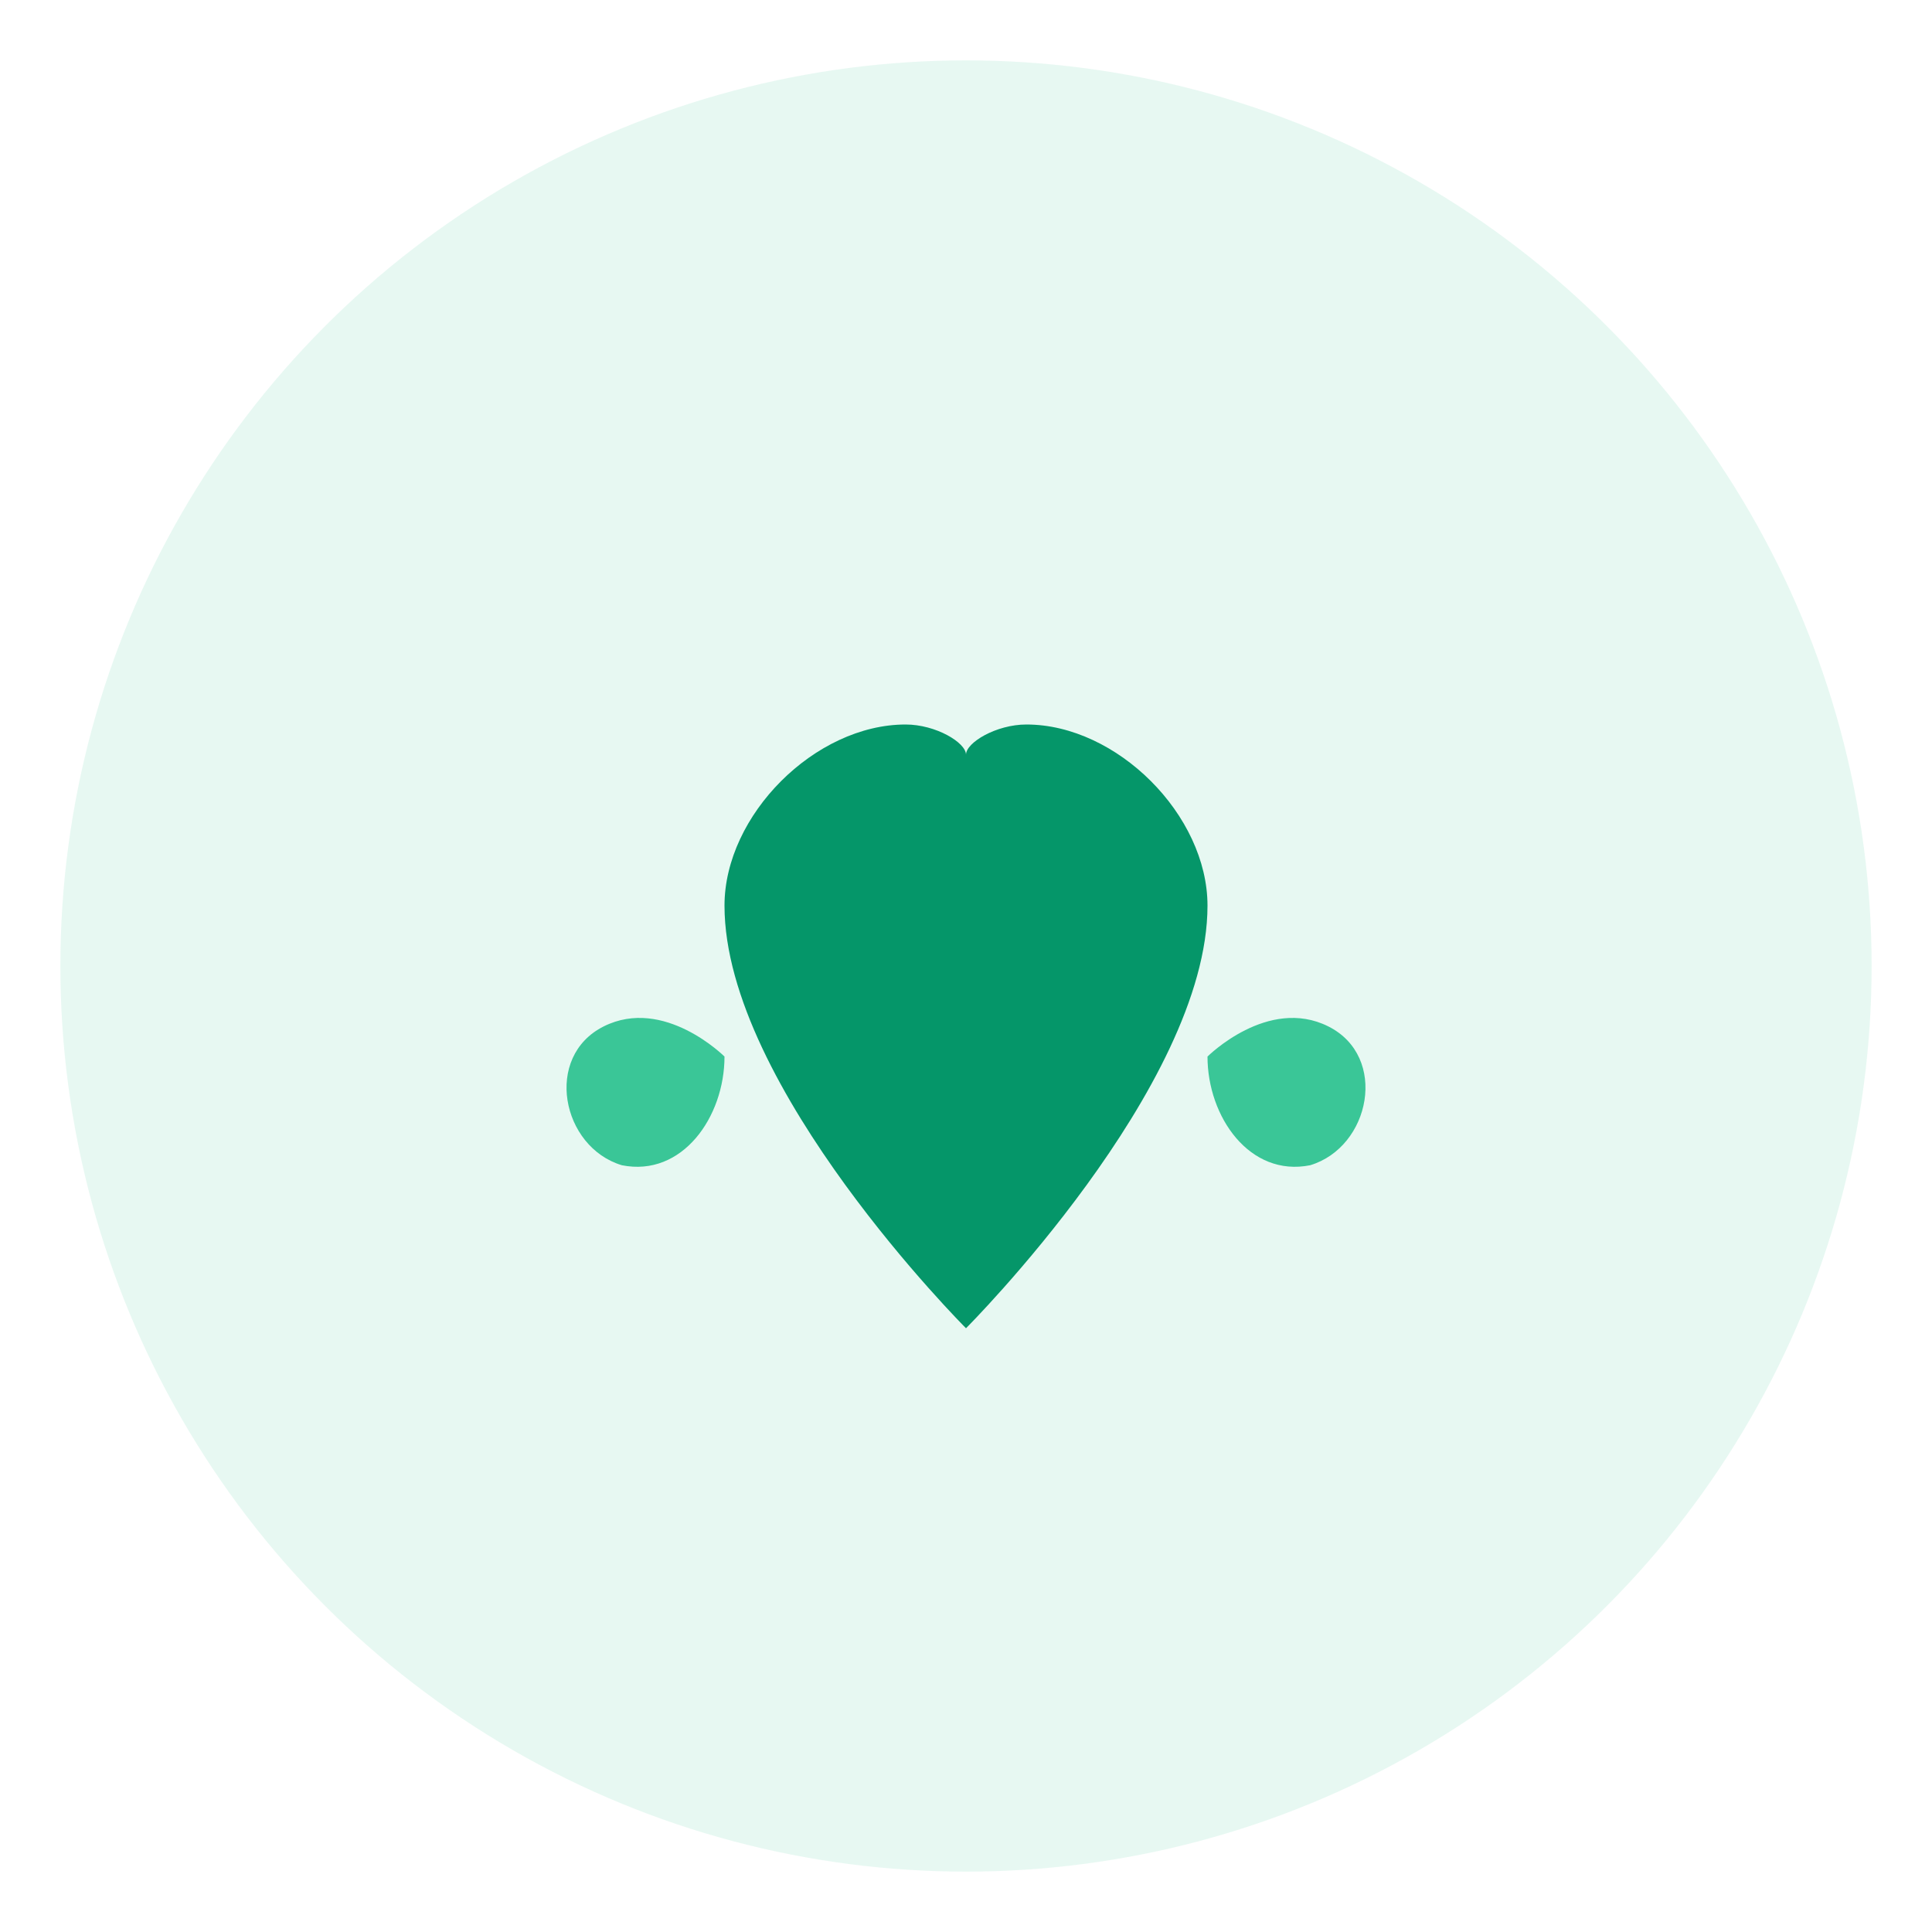 <svg width="32" height="32" viewBox="0 0 32 32" fill="none" xmlns="http://www.w3.org/2000/svg">
  <!-- Background circle -->
  <circle cx="16" cy="16" r="15" fill="#10b981" opacity="0.1"/>
  
  <!-- Heart with care hands icon -->
  <g transform="translate(8, 8)">
    <!-- Heart shape -->
    <path d="M8 14C8 14 4 10 4 7C4 5.5 5.5 4 7 4C7.5 4 8 4.3 8 4.5C8 4.3 8.5 4 9 4C10.5 4 12 5.5 12 7C12 10 8 14 8 14Z" fill="#059669"/>
    
    <!-- Caring hands -->
    <path d="M4 9.5C4 9.5 3 8.5 2 9C1 9.5 1.3 11 2.3 11.3C3.3 11.5 4 10.5 4 9.5Z" fill="#10b981" opacity="0.8"/>
    <path d="M12 9.5C12 9.5 13 8.5 14 9C15 9.5 14.7 11 13.7 11.3C12.7 11.5 12 10.5 12 9.5Z" fill="#10b981" opacity="0.8"/>
  </g>
</svg>
